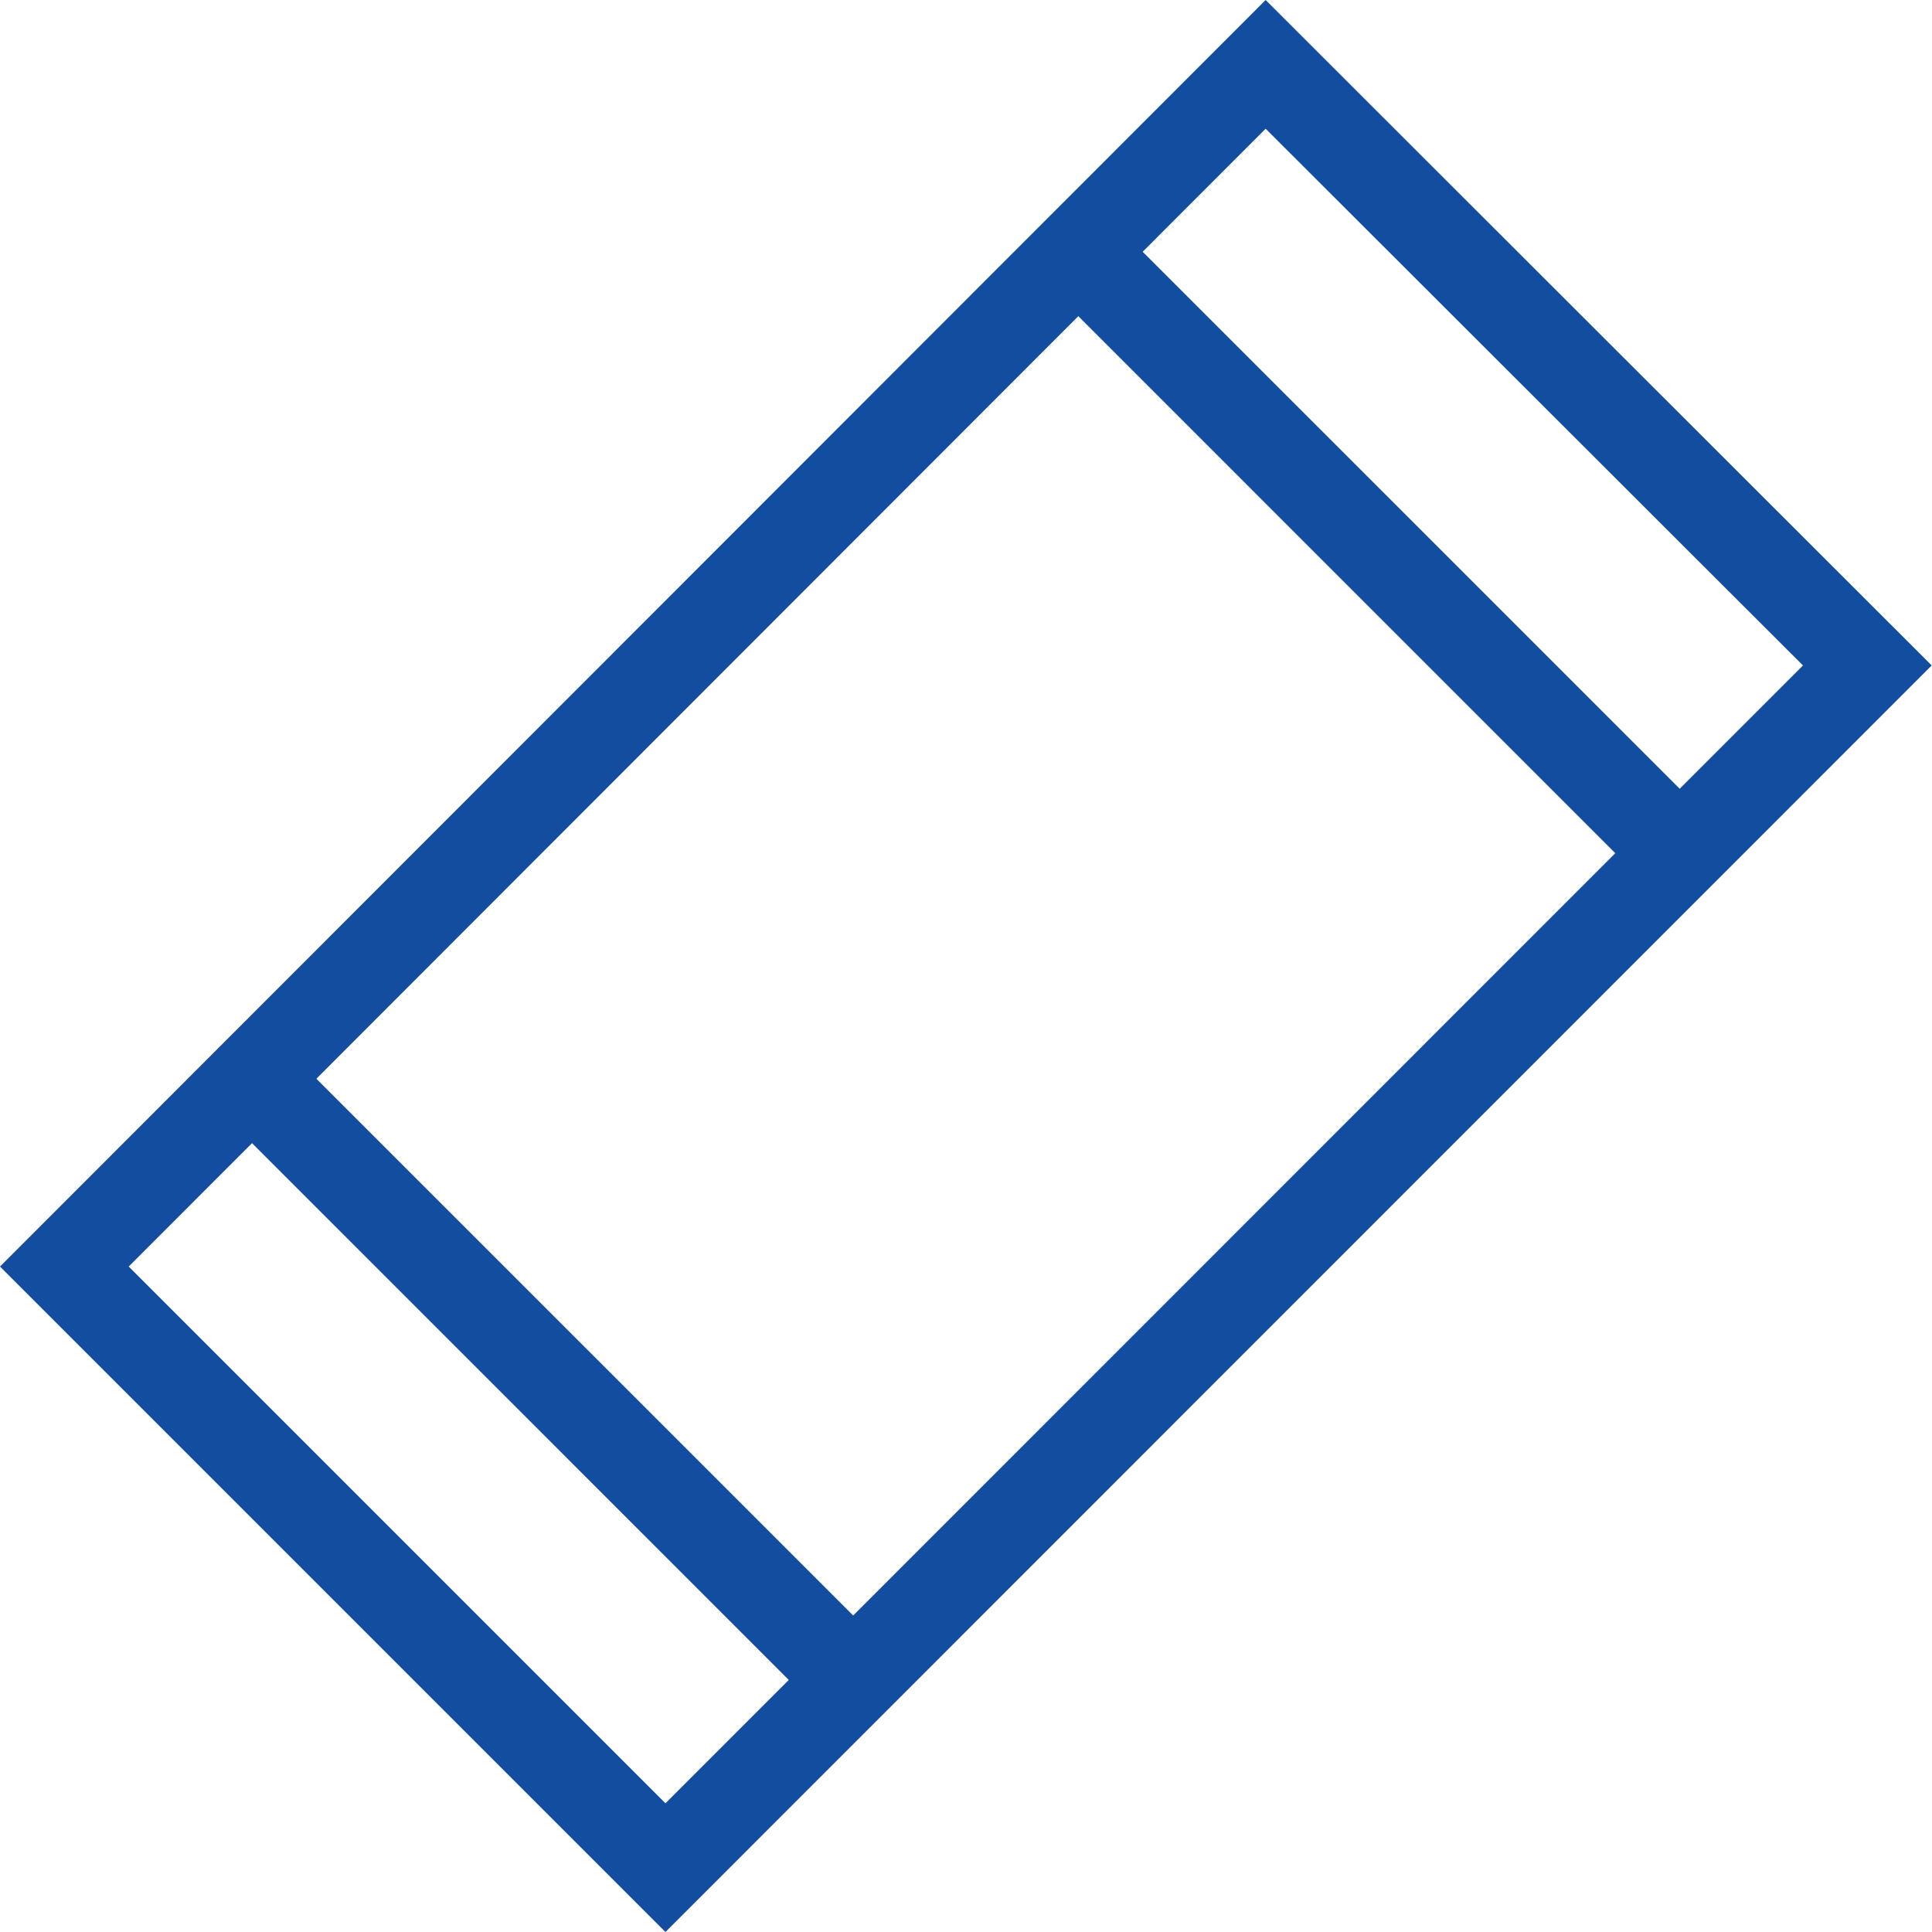 <?xml version="1.0" standalone="no"?><!DOCTYPE svg PUBLIC "-//W3C//DTD SVG 1.1//EN" "http://www.w3.org/Graphics/SVG/1.1/DTD/svg11.dtd"><svg t="1740468802333" class="icon" viewBox="0 0 1024 1024" version="1.1" xmlns="http://www.w3.org/2000/svg" p-id="10803" xmlns:xlink="http://www.w3.org/1999/xlink" width="250" height="250"><path d="M1023.839 352.704L352.704 1024 0 671.296 670.813 0zM352.704 955.776l602.911-603.072-284.802-284.48L68.224 671.296z" p-id="10804" fill="#134d9f"></path><path d="M127.871 600.176l34.128-34.112 295.824 295.808-34.144 34.144zM566.128 162.176l34.128-34.128L896.08 423.856l-34.144 34.144z" p-id="10805" fill="#134d9f"></path></svg>
